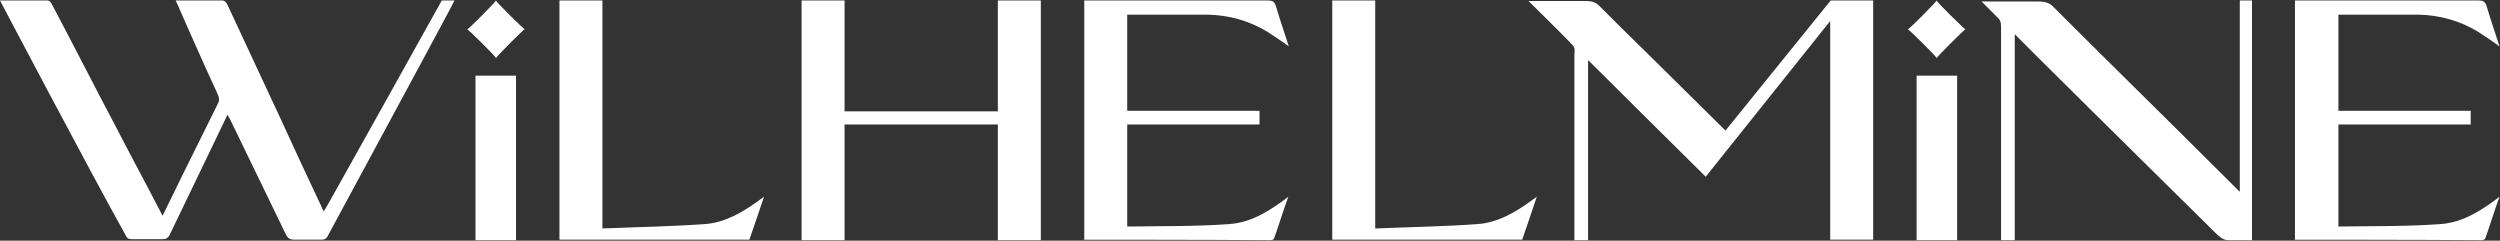 <svg xmlns="http://www.w3.org/2000/svg" id="Layer_1" viewBox="0 0 512.1 49.3"><rect x="0" y="0" width="512.1" height="49.3" fill="#333333" stroke="none"/><defs><style> .st0 { fill: #fff; } </style></defs><polygon class="st0" points="204.4 .1 204.4 22.8 173 22.8 173 .1 164.2 .1 164.2 49.2 173 49.2 173 25.5 204.4 25.5 204.4 49.2 213.2 49.2 213.2 .1 204.4 .1"></polygon><path class="st0" d="M9.7.1c.6,0,.9.7,1.1,1.1,4.4,8.3,8.6,16.6,13,24.9,3.1,6,6.3,11.9,9.5,18.1.2-.5,7.7-15.7,11.3-22.9.4-.7.3-1.3,0-2C42,13.8,36,.1,36,.1h9.5c.6,0,.9.5,1.1.9,3.6,7.8,7.5,16,11.1,23.8,2.6,5.7,5.3,11.5,8,17.2.1.3.3.7.6,1.3.3-.5.6-.9.8-1.3,7.5-13.4,15-26.8,22.5-40.3.3-.5.9-1.6.9-1.6h2.6s-.4.7-.5,1c-8.4,15.7-17,31.5-25.5,47.3-.4.7-.8.7-1.6.7h-5.1c-.9,0-1.4-.2-1.8-1-3.7-7.7-7.5-15.4-11.2-23.1-.2-.5-.5-.9-.8-1.5-.4.8-8.2,17.1-11.8,24.5-.4.9-.9,1-1.8,1h-5.7c-.7,0-1.2,0-1.5-.7C18.1,34.5,0,.1,0,.1h9.7"></path><path class="st0" d="M470.1,49.2V.1s25.5,0,37.6,0c1.1,0,1.4.3,1.7,1.3.8,2.7,1.7,5.3,2.6,8.1-1.5-1.1-2.9-2-4.4-3-3.8-2.3-7.9-3.4-12.2-3.5-5.1,0-10.3,0-15.5,0h-.9v19.7h27.1v2.8h-27.1c0,7,0,20.9,0,20.9,6.9-.1,14.1,0,20.9-.5,4.5-.3,8.3-2.7,12.1-5.6-1.1,3-1.9,5.7-2.9,8.5-.1.3-.5.4-.8.4-12.7-.1-38.3-.1-38.3-.1"></path><path class="st0" d="M353.5,26.8c-5.7-5.6-11.1-11-16.6-16.4-3.1-3-6.2-6.1-9.3-9.2-.7-.7-1.4-1-3-1h-11.5s8.2,8.1,8.8,8.8c.7.7.7.9.6,2.2,0,14.3,0,21.4,0,35.6v2.4h2.8V12.3c.6.6,17.4,17.3,24.1,23.9l25.5-31.9v44.8h8.8V.1h-8.7l-21.6,26.7Z"></path><path class="st0" d="M281.7,46.8c7.3-.3,14.1-.4,21-.9,4.1-.3,7.7-2.4,11-4.8.3-.2.5-.4,1.1-.8-1.1,3.2-2,6-3,8.8h-38.9V.1h8.8v46.7h0Z"></path><path class="st0" d="M222.1,49.2V.1s25.5,0,37.6,0c1.1,0,1.4.3,1.7,1.3.8,2.7,1.7,5.3,2.6,8.1-1.5-1.1-2.9-2-4.4-3-3.8-2.3-7.9-3.4-12.2-3.5-5.1,0-10.3,0-15.5,0h-1v19.7h27.1v2.8h-27.1c0,7,0,20.9,0,20.9,6.9-.1,14.1,0,20.9-.5,4.5-.3,8.3-2.7,12.1-5.6-1.1,3-1.9,5.7-2.9,8.5-.1.3-.5.4-.8.4-12.7-.1-38.2-.1-38.2-.1"></path><path class="st0" d="M123.3,46.8c7.3-.3,14.1-.4,21.1-.9,4.1-.3,7.7-2.4,11-4.8.3-.2.5-.4,1.1-.8-1.1,3.2-2,6-3,8.8h-38.9V.1h8.8v46.7h0Z"></path><path class="st0" d="M461.3,49.2h-4.8c-1,0-1.7-.5-2.8-1.6-13.6-13.4-40.5-40-41-40.6v42.2h-2.8V6.1c0-1.3,0-1.8-.6-2.4-.7-.7-3.4-3.4-3.4-3.4h11.5c1.6,0,2.4.3,3.1,1,12.3,12.3,24.8,24.5,37.1,36.8.3.3.7.7,1.2,1.2V.1h2.5v49h0Z"></path><rect class="st0" x="392.6" y="15.5" width="8.3" height="33.7"></rect><path class="st0" d="M396.7,11.9c0-.3-5.7-5.9-5.9-5.9.3,0,5.9-5.7,5.9-5.9,0,.3,5.7,5.9,5.9,5.9-.2,0-5.9,5.7-5.9,5.9"></path><rect class="st0" x="97.4" y="15.5" width="8.3" height="33.7"></rect><path class="st0" d="M101.6,11.9c0-.3-5.7-5.9-5.9-5.9.3,0,5.9-5.7,5.9-5.9,0,.3,5.7,5.9,5.9,5.9-.3,0-5.9,5.7-5.9,5.9"></path></svg>